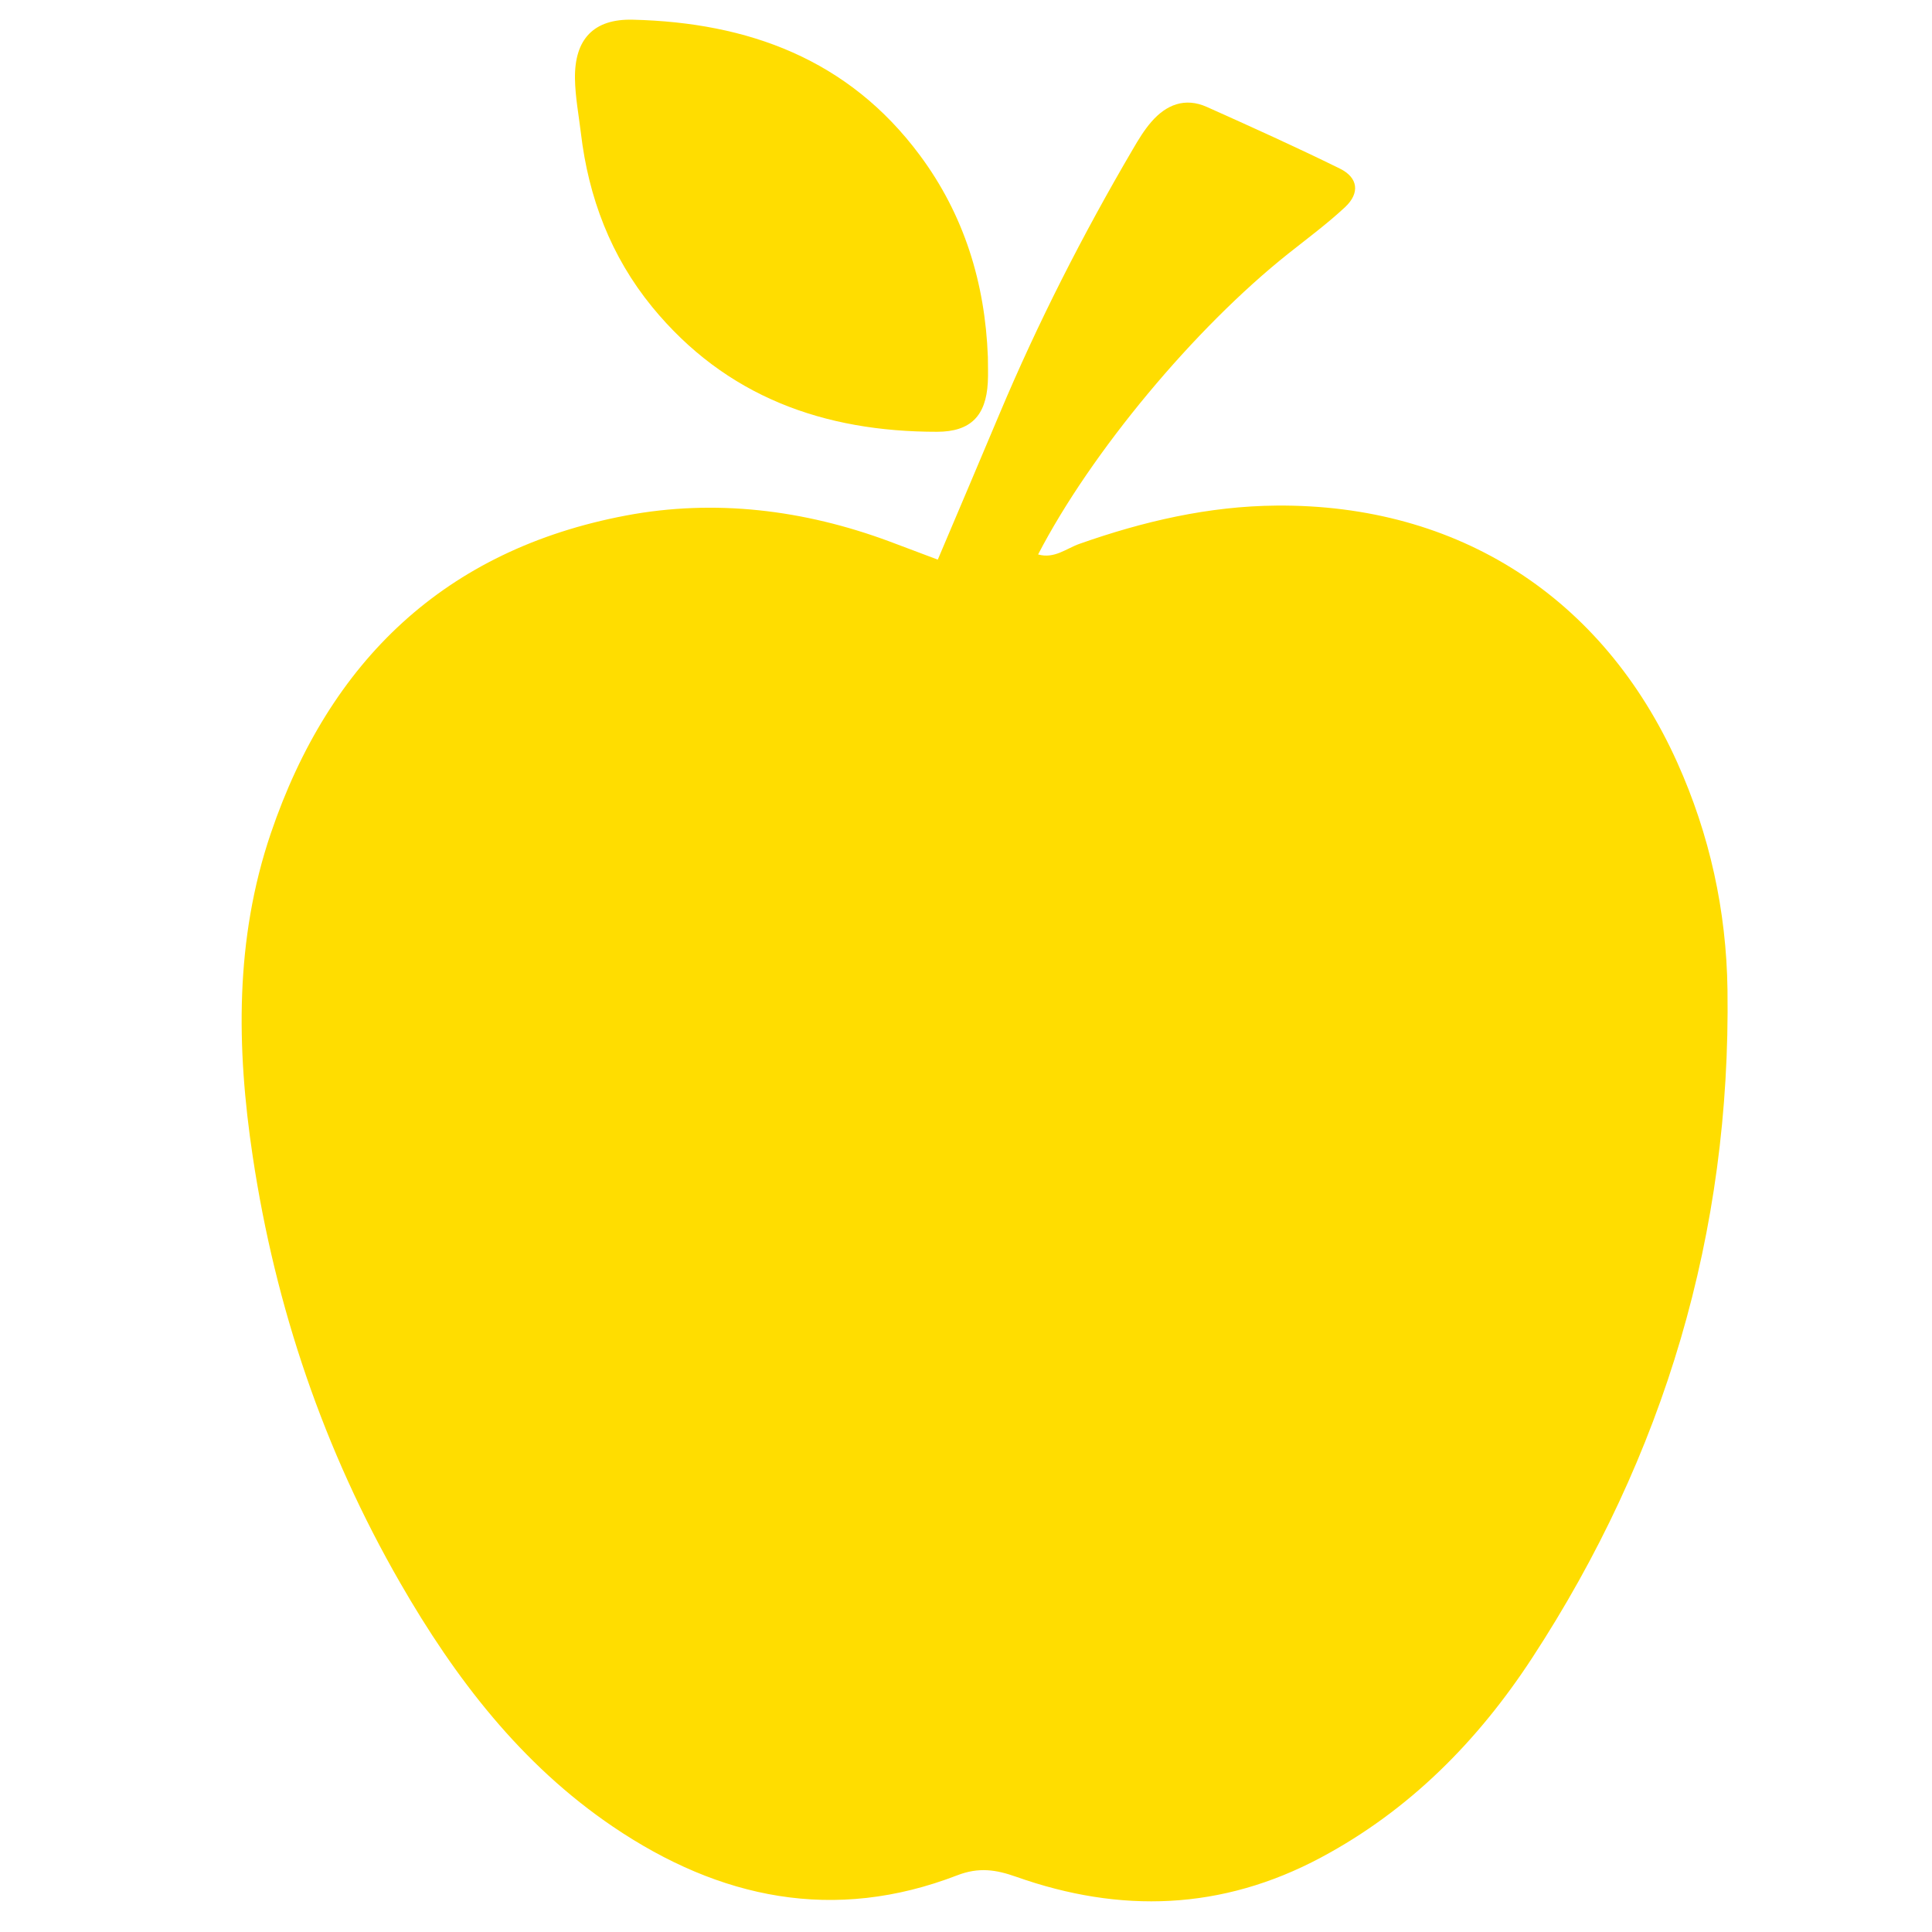 <?xml version="1.0" encoding="utf-8"?>
<!-- Generator: Adobe Illustrator 17.0.0, SVG Export Plug-In . SVG Version: 6.00 Build 0)  -->
<!DOCTYPE svg PUBLIC "-//W3C//DTD SVG 1.1//EN" "http://www.w3.org/Graphics/SVG/1.1/DTD/svg11.dtd">
<svg version="1.1" id="Ebene_1" xmlns="http://www.w3.org/2000/svg" xmlns:xlink="http://www.w3.org/1999/xlink" x="0px" y="0px"
	 width="28.35px" height="28.35px" viewBox="0 0 28.35 28.35" enable-background="new 0 0 28.35 28.35" xml:space="preserve">
<g display="none">
	<path display="inline" fill="#FFDD00" d="M18.952,13.912c0.035-0.528,0.062-0.938,0.09-1.349c0.034-0.503,0.047-1.008,0.108-1.508
		c0.072-0.596,0.598-0.941,1.177-0.79c0.294,0.077,0.521,0.251,0.571,0.577c0.024,0.159,0.041,0.322,0.033,0.482
		c-0.081,1.547-0.163,3.093-0.258,4.639c-0.014,0.228-0.068,0.467-0.164,0.673c-0.172,0.368-0.586,0.577-0.985,0.516
		c-1.421-0.22-2.841-0.451-4.261-0.679c-0.284-0.046-0.57-0.082-0.85-0.146c-0.524-0.119-0.706-0.344-0.684-0.807
		c0.023-0.474,0.371-0.891,0.817-0.931c0.229-0.021,0.467,0.012,0.697,0.045c0.638,0.091,1.274,0.196,2.026,0.313
		c-0.512-0.597-1.061-0.967-1.601-1.338c-1.757-1.211-3.674-2.068-5.8-2.331c-2.744-0.339-5.219,0.288-7.252,2.271
		c-0.168,0.163-0.328,0.336-0.508,0.484c-0.419,0.345-0.857,0.333-1.207-0.015c-0.355-0.354-0.401-0.87-0.061-1.268
		c0.291-0.342,0.612-0.664,0.954-0.955c1.384-1.179,2.971-1.956,4.766-2.263c1.689-0.289,3.37-0.191,5.031,0.234
		c2.652,0.679,4.967,1.969,6.976,3.82C18.655,13.667,18.752,13.743,18.952,13.912z"/>
	<path display="inline" fill="#FFDD00" d="M28.022,22.87c0.03,1.591-0.666,2.551-1.81,3.23c-0.29,0.172-0.619,0.282-0.939,0.396
		c-1.239,0.443-2.317,0.055-3.232-0.762c-1.308-1.166-1.506-2.786-0.908-4.512c0.232-0.67,0.647-1.239,1.105-1.775
		c0.069-0.081,0.15-0.164,0.243-0.21c1.753-0.853,3.474-0.87,4.746,1.084C27.77,21.155,28.035,22.076,28.022,22.87z M26.185,23.036
		c-0.006-0.804-0.339-1.655-0.822-2.1c-0.603-0.554-1.53-0.542-2.021,0.068c-0.576,0.718-0.843,1.535-0.623,2.465
		c0.201,0.848,0.944,1.478,1.688,1.365C25.34,24.694,26.243,24.154,26.185,23.036z"/>
	<path display="inline" fill="#FFDD00" d="M21.863,4.764c-0.469-0.485-0.898-0.921-1.317-1.365c-0.373-0.395-0.424-0.782-0.17-1.167
		c0.308-0.467,0.86-0.579,1.306-0.234c0.283,0.219,0.532,0.482,0.794,0.729c0.195,0.183,0.386,0.371,0.603,0.58
		c0.385-0.426,0.744-0.823,1.103-1.22c0.108-0.12,0.208-0.25,0.326-0.36c0.424-0.399,0.861-0.42,1.249-0.069
		c0.382,0.345,0.447,0.829,0.113,1.256c-0.332,0.424-0.71,0.812-1.067,1.216c-0.107,0.121-0.214,0.241-0.348,0.393
		c0.101,0.103,0.189,0.207,0.291,0.295c0.466,0.396,0.94,0.783,1.404,1.181c0.512,0.438,0.581,0.777,0.261,1.197
		c-0.324,0.426-0.88,0.537-1.345,0.243c-0.226-0.143-0.426-0.329-0.634-0.501c-0.347-0.286-0.69-0.577-1.036-0.864
		c-0.026-0.022-0.064-0.03-0.141-0.065c-0.094,0.103-0.207,0.21-0.301,0.331c-0.395,0.513-0.784,1.031-1.176,1.546
		c-0.233,0.306-0.524,0.478-0.927,0.44c-0.716-0.066-1.066-0.722-0.67-1.321c0.297-0.449,0.645-0.865,0.97-1.295
		C21.387,5.395,21.624,5.08,21.863,4.764z"/>
	<path display="inline" fill="#FFDD00" d="M5.597,19.884c0.611-0.577,1.117-1.06,1.628-1.536c0.144-0.134,0.291-0.273,0.458-0.373
		c0.507-0.305,1.169-0.06,1.373,0.495c0.128,0.349,0.007,0.64-0.239,0.882c-0.398,0.391-0.808,0.77-1.212,1.154
		c-0.193,0.184-0.386,0.368-0.611,0.583c0.433,0.414,0.836,0.794,1.231,1.181c0.241,0.236,0.412,0.508,0.304,0.867
		c-0.171,0.568-0.874,0.946-1.421,0.535c-0.215-0.162-0.413-0.347-0.612-0.528c-0.266-0.241-0.525-0.488-0.837-0.779
		c-0.426,0.445-0.817,0.894-1.25,1.296c-0.553,0.513-1.299,0.291-1.531-0.418c-0.12-0.366,0.049-0.635,0.269-0.878
		c0.302-0.333,0.628-0.644,0.942-0.967c0.086-0.088,0.164-0.183,0.267-0.298c-0.348-0.363-0.692-0.704-1.015-1.064
		c-0.35-0.39-0.393-0.746-0.167-1.13c0.298-0.508,0.873-0.627,1.329-0.252c0.249,0.205,0.472,0.444,0.689,0.683
		C5.335,19.494,5.448,19.68,5.597,19.884z"/>
	<path display="inline" fill="#FFDD00" d="M3.215,3.316c0.258-0.378,0.476-0.729,0.726-1.057c0.33-0.434,0.695-0.538,1.129-0.363
		c0.553,0.224,0.744,0.697,0.462,1.223c-0.17,0.316-0.389,0.605-0.587,0.905c-0.119,0.18-0.239,0.36-0.39,0.588
		C4.747,4.786,4.941,4.965,5.139,5.14c0.216,0.191,0.443,0.37,0.65,0.57c0.39,0.376,0.446,0.728,0.194,1.101
		C5.71,7.215,5.175,7.374,4.745,7.142C4.511,7.016,4.311,6.827,4.1,6.659C3.905,6.504,3.716,6.341,3.493,6.154
		C3.209,6.569,2.938,6.97,2.66,7.366C2.547,7.527,2.433,7.693,2.292,7.829C1.938,8.171,1.465,8.177,1.07,7.863
		c-0.35-0.277-0.44-0.688-0.179-1.11c0.388-0.627,0.816-1.229,1.263-1.896C1.821,4.5,1.478,4.137,1.142,3.769
		C0.924,3.53,0.688,3.301,0.507,3.035C0.21,2.597,0.305,2.129,0.717,1.79c0.369-0.303,0.77-0.284,1.153,0.1
		C2.316,2.335,2.736,2.805,3.215,3.316z"/>
</g>
<path display="none" fill="#FFDD00" d="M17.396,20.168c-5.481,3.559-11.778,1.727-14.865-2.353
	C-0.735,13.501-0.437,7.433,3.445,3.514c3.805-3.842,9.654-4.222,13.941-1.3c4.385,2.989,6.463,9.515,2.806,15.16
	c1.138,0.419,1.812,1.396,2.631,2.194c1.493,1.454,2.953,2.943,4.428,4.416c0.349,0.348,0.657,0.716,0.796,1.209
	c0.269,0.955-0.083,1.975-0.895,2.54c-0.832,0.579-1.932,0.549-2.73-0.087c-0.198-0.157-0.381-0.335-0.56-0.514
	c-1.744-1.742-3.485-3.488-5.23-5.23C18.132,21.405,17.616,20.922,17.396,20.168z M11.168,3.212
	c-4.436,0.02-7.993,3.612-7.959,8.006c0.033,4.314,3.432,7.941,7.968,7.944c4.473,0.003,7.989-3.522,7.984-7.981
	C19.158,6.604,15.489,3.205,11.168,3.212z"/>
<g>
	<path fill="#FFDD00" d="M13.761,8.212c0.319-0.752,0.613-1.443,0.904-2.135c0.564-1.341,1.223-2.633,1.958-3.887
		c0.081-0.139,0.166-0.28,0.271-0.401c0.219-0.253,0.494-0.364,0.817-0.219c0.654,0.293,1.308,0.588,1.95,0.904
		c0.269,0.132,0.297,0.359,0.077,0.565c-0.262,0.244-0.552,0.459-0.833,0.682c-1.377,1.095-2.895,2.916-3.672,4.415
		c0.239,0.068,0.416-0.089,0.608-0.156c0.936-0.33,1.895-0.553,2.889-0.561c2.676-0.023,4.794,1.353,5.881,3.768
		c0.477,1.06,0.722,2.176,0.738,3.336c0.049,3.561-0.924,6.834-2.868,9.808c-0.793,1.213-1.795,2.231-3.099,2.927
		c-1.454,0.776-2.943,0.822-4.47,0.282c-0.297-0.105-0.548-0.144-0.865-0.022c-1.807,0.698-3.487,0.346-5.049-0.711
		c-1.353-0.916-2.322-2.183-3.125-3.579c-1.121-1.946-1.832-4.044-2.165-6.262c-0.239-1.591-0.262-3.182,0.265-4.735
		c0.86-2.534,2.561-4.165,5.212-4.666c1.302-0.246,2.611-0.086,3.866,0.38C13.268,8.026,13.484,8.108,13.761,8.212z"/>
	<path fill="#FFDD00" d="M14.496,5.237c0,0.126,0.006,0.251-0.001,0.377c-0.027,0.489-0.252,0.721-0.744,0.722
		c-1.66,0.001-3.102-0.514-4.182-1.833C8.964,3.762,8.636,2.9,8.524,1.953C8.492,1.686,8.441,1.42,8.437,1.153
		c-0.008-0.58,0.276-0.878,0.847-0.864c1.694,0.041,3.166,0.579,4.213,1.988C14.147,3.151,14.455,4.151,14.496,5.237z"/>
</g>
</svg>
